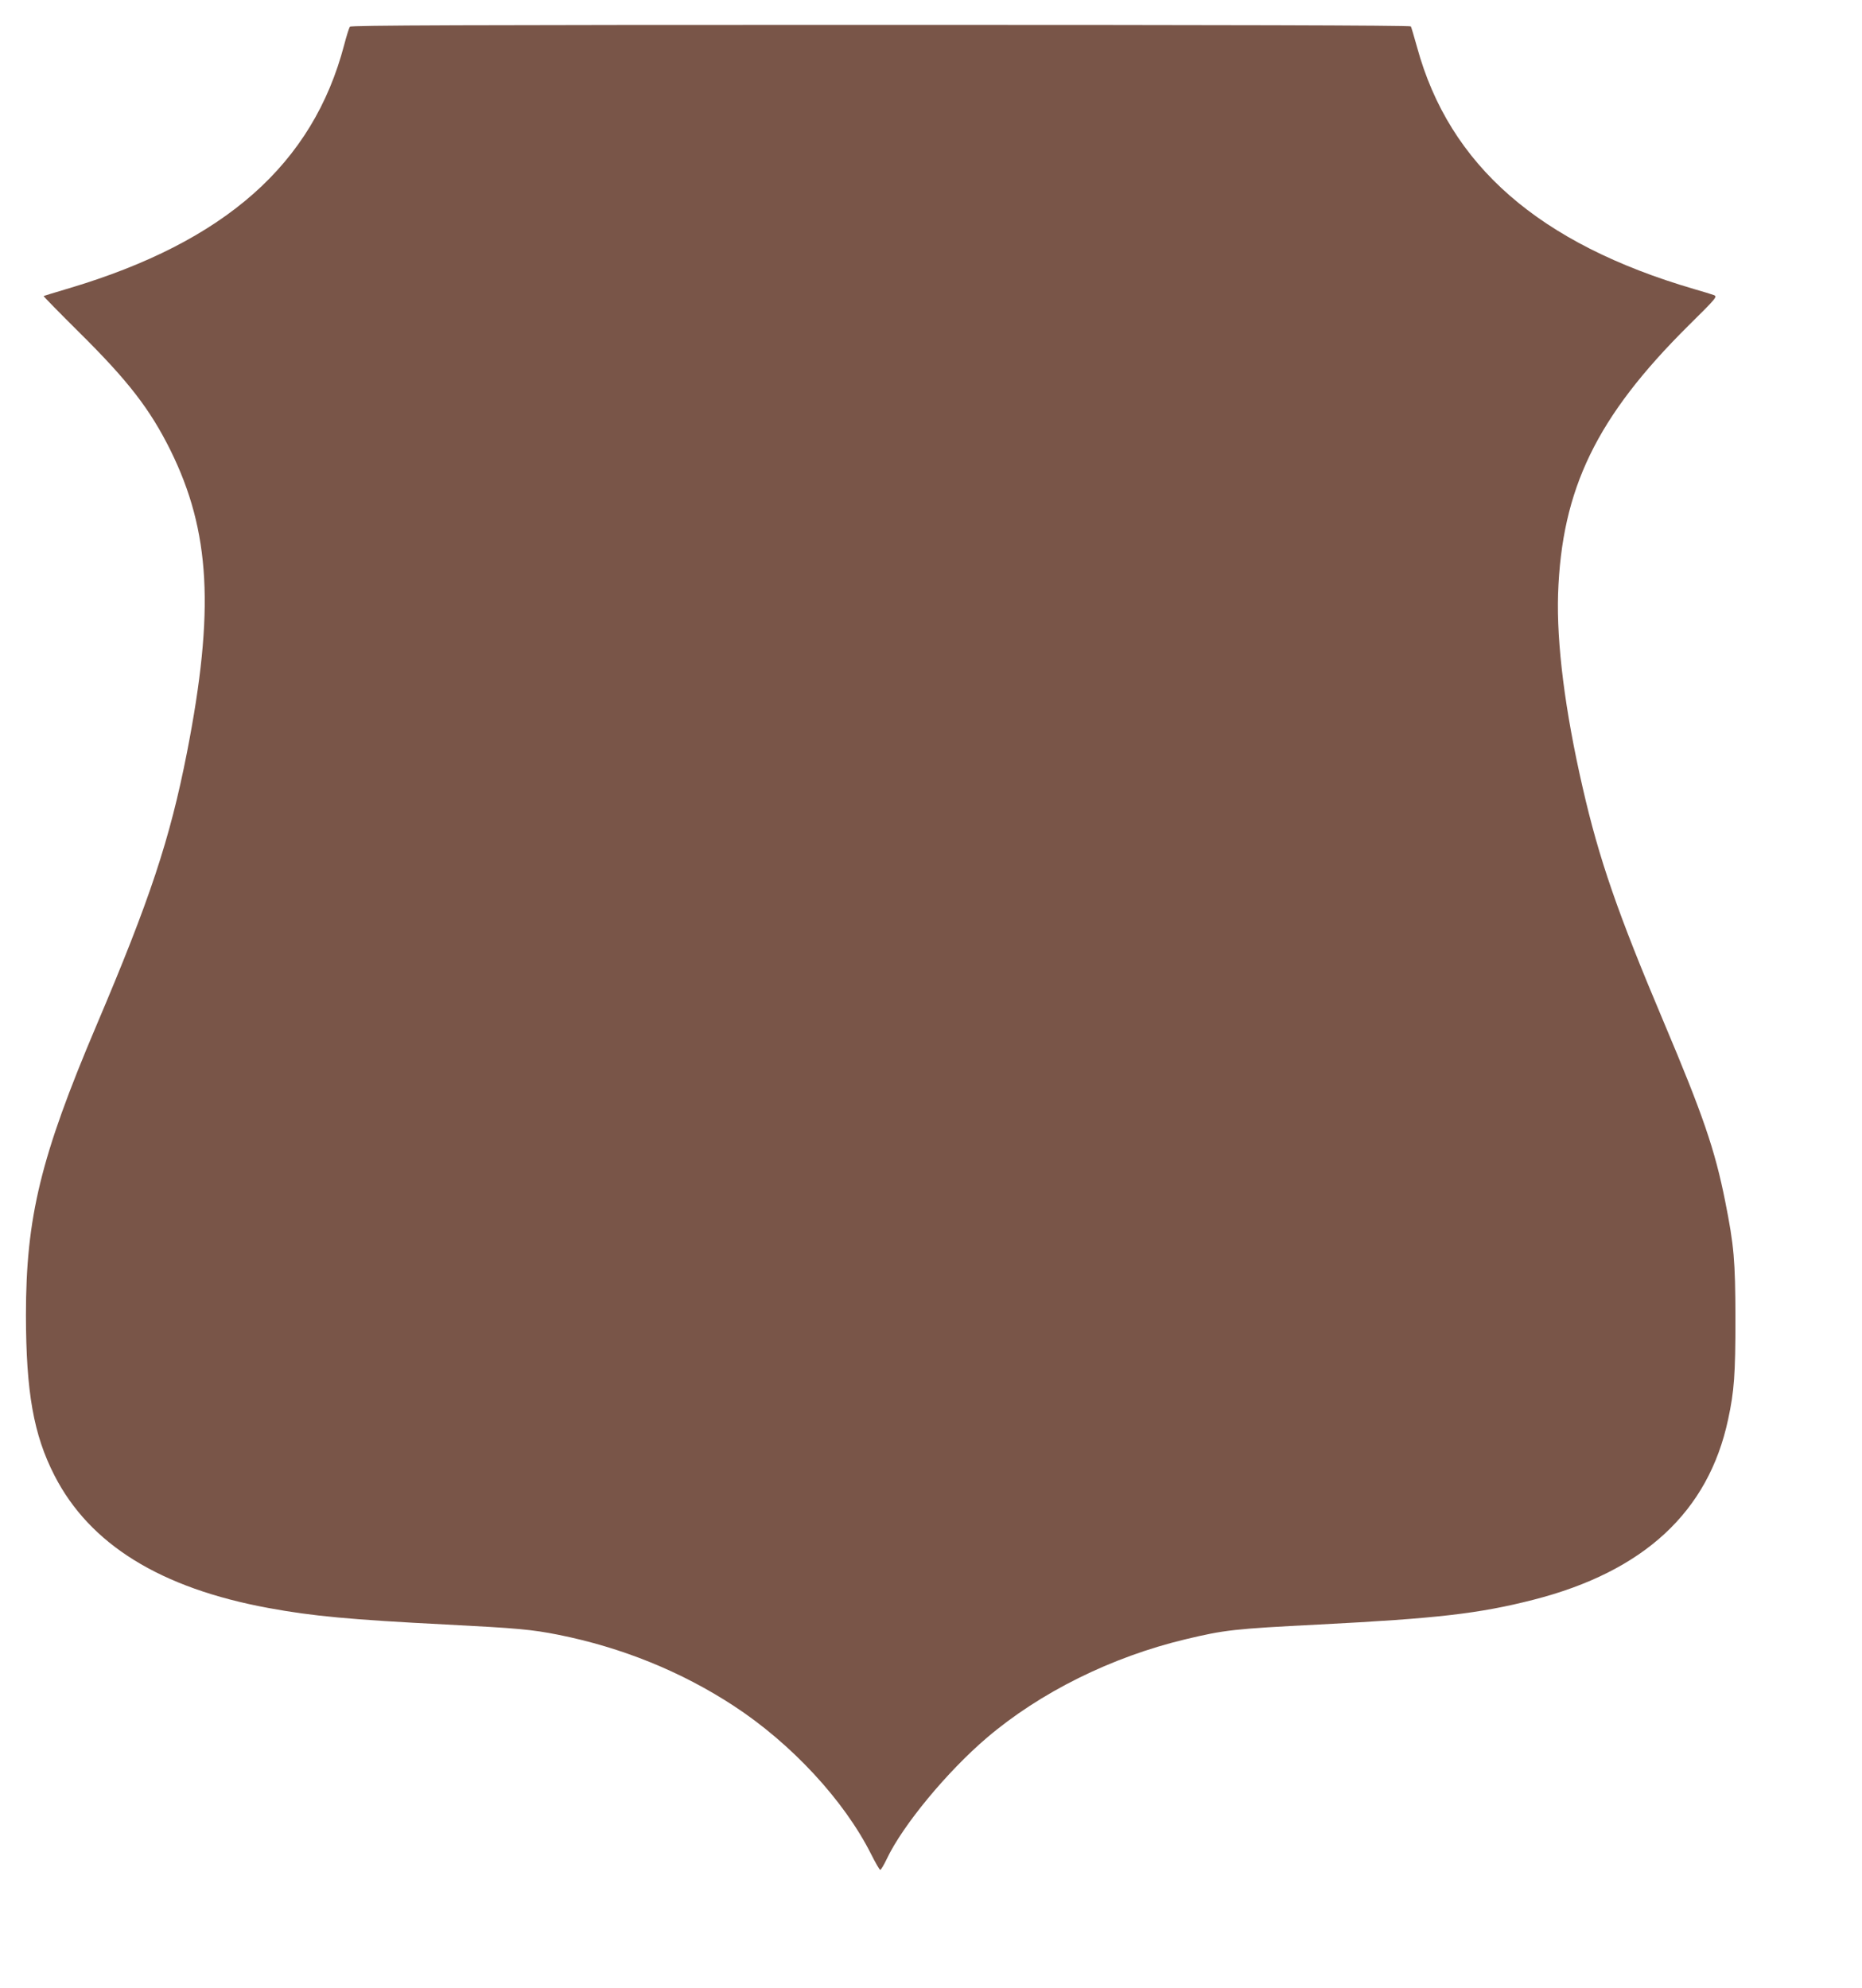 <?xml version="1.0" standalone="no"?>
<!DOCTYPE svg PUBLIC "-//W3C//DTD SVG 20010904//EN"
 "http://www.w3.org/TR/2001/REC-SVG-20010904/DTD/svg10.dtd">
<svg version="1.0" xmlns="http://www.w3.org/2000/svg"
 width="1199pt" height="1280pt" viewBox="0 0 1199 1280"
 preserveAspectRatio="xMidYMid meet">
<g transform="translate(0,1280) scale(0.1,-0.1)"
fill="#795548" stroke="none">
<path d="M2253 12628 c-5 -7 -22 -60 -37 -118 -201 -766 -768 -1267 -1771
-1566 -88 -26 -162 -49 -164 -50 -2 -2 102 -108 231 -236 315 -312 455 -494
586 -758 257 -521 285 -1030 106 -1945 -110 -560 -238 -946 -584 -1760 -358
-844 -453 -1232 -453 -1865 1 -494 49 -768 184 -1031 227 -443 682 -725 1379
-853 281 -52 530 -75 1140 -106 466 -24 552 -32 725 -66 410 -82 792 -237
1130 -458 373 -244 711 -610 884 -954 28 -56 55 -102 59 -102 5 0 24 32 43 72
102 215 388 561 644 779 343 292 802 520 1279 634 252 60 309 67 861 95 760
39 1029 70 1378 159 712 182 1128 566 1255 1162 39 180 47 290 47 649 -1 377
-9 469 -66 755 -66 332 -143 556 -396 1155 -295 698 -416 1046 -522 1510 -114
496 -168 927 -158 1245 23 677 247 1140 839 1728 182 180 188 187 164 197 -14
5 -71 23 -128 39 -997 292 -1575 796 -1783 1557 -19 68 -37 129 -40 134 -4 7
-1237 10 -3414 10 -2715 0 -3410 -3 -3418 -12z"/>
</g>
</svg>
